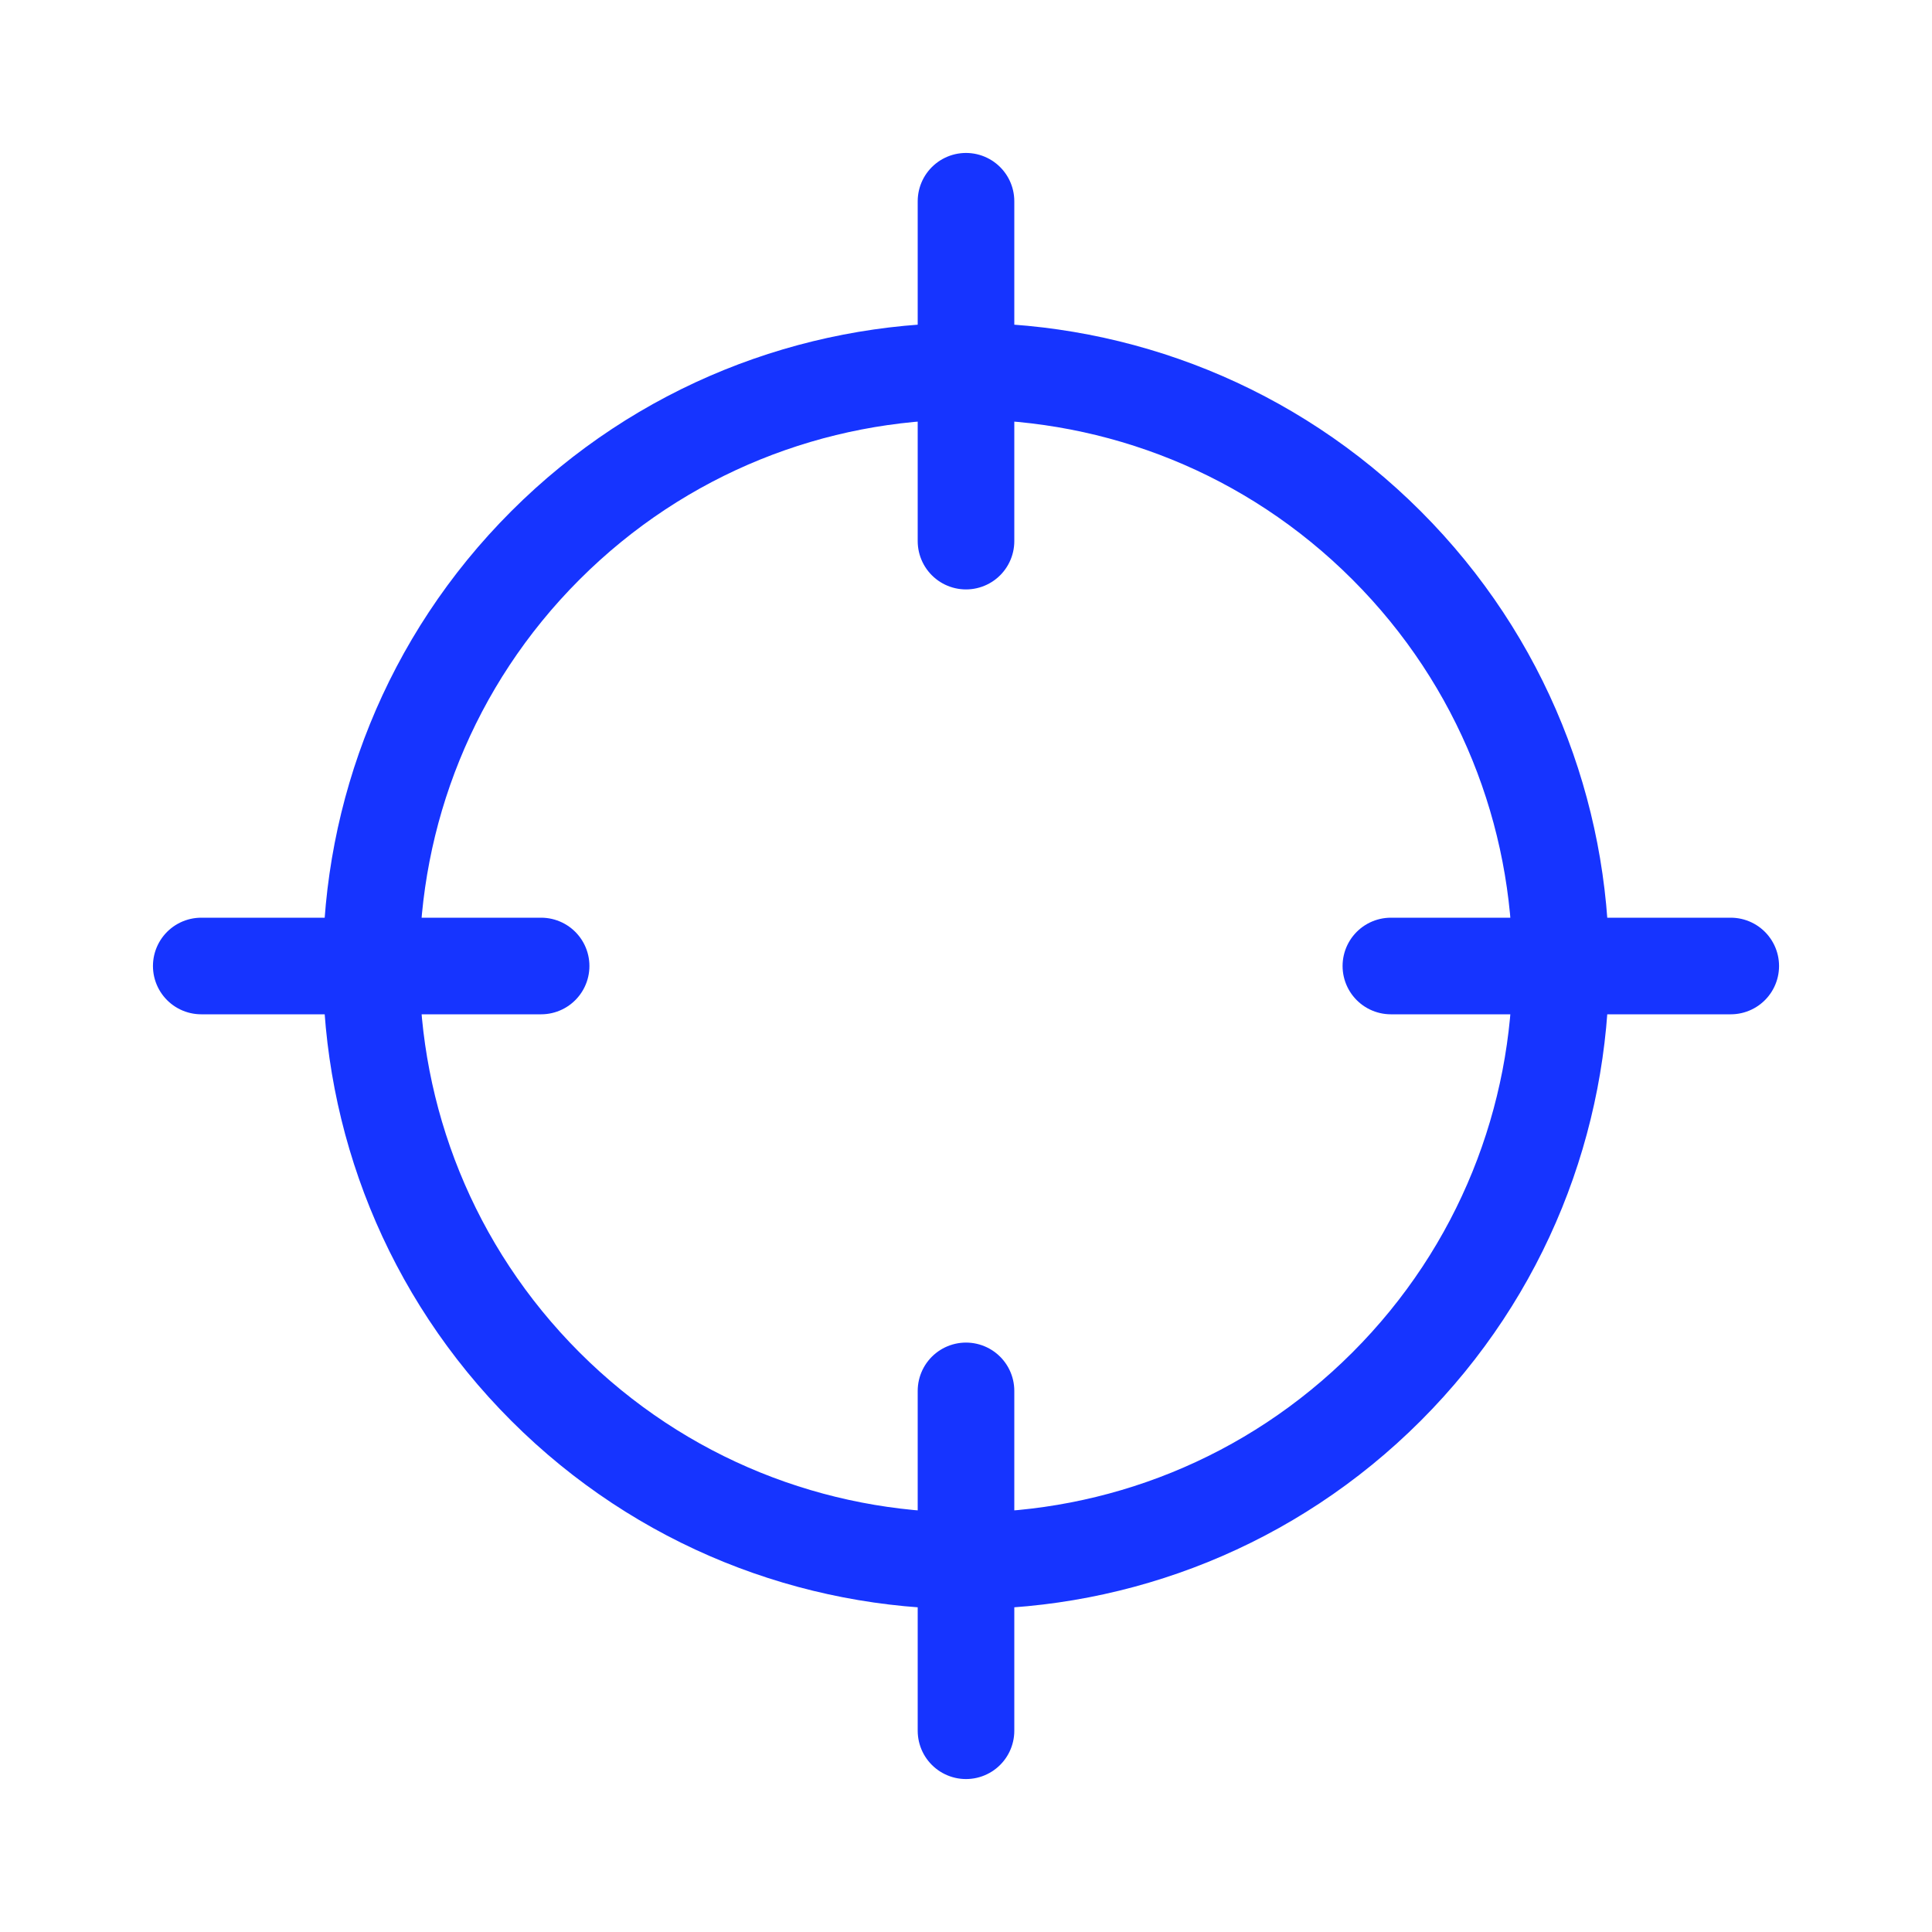 <svg width="48" height="48" viewBox="0 0 48 48" fill="none" xmlns="http://www.w3.org/2000/svg">
<path d="M24 43V34.556M24 5V13.444M13.444 24H5M43 24H34.556M34.449 13.55C40.22 19.322 40.22 28.678 34.449 34.45C28.678 40.221 19.322 40.221 13.55 34.45C7.779 28.678 7.779 19.322 13.55 13.55C19.322 7.779 28.678 7.779 34.449 13.55Z" stroke="#1634FF" stroke-width="2.4" stroke-linecap="round" stroke-linejoin="round"/>
</svg>
